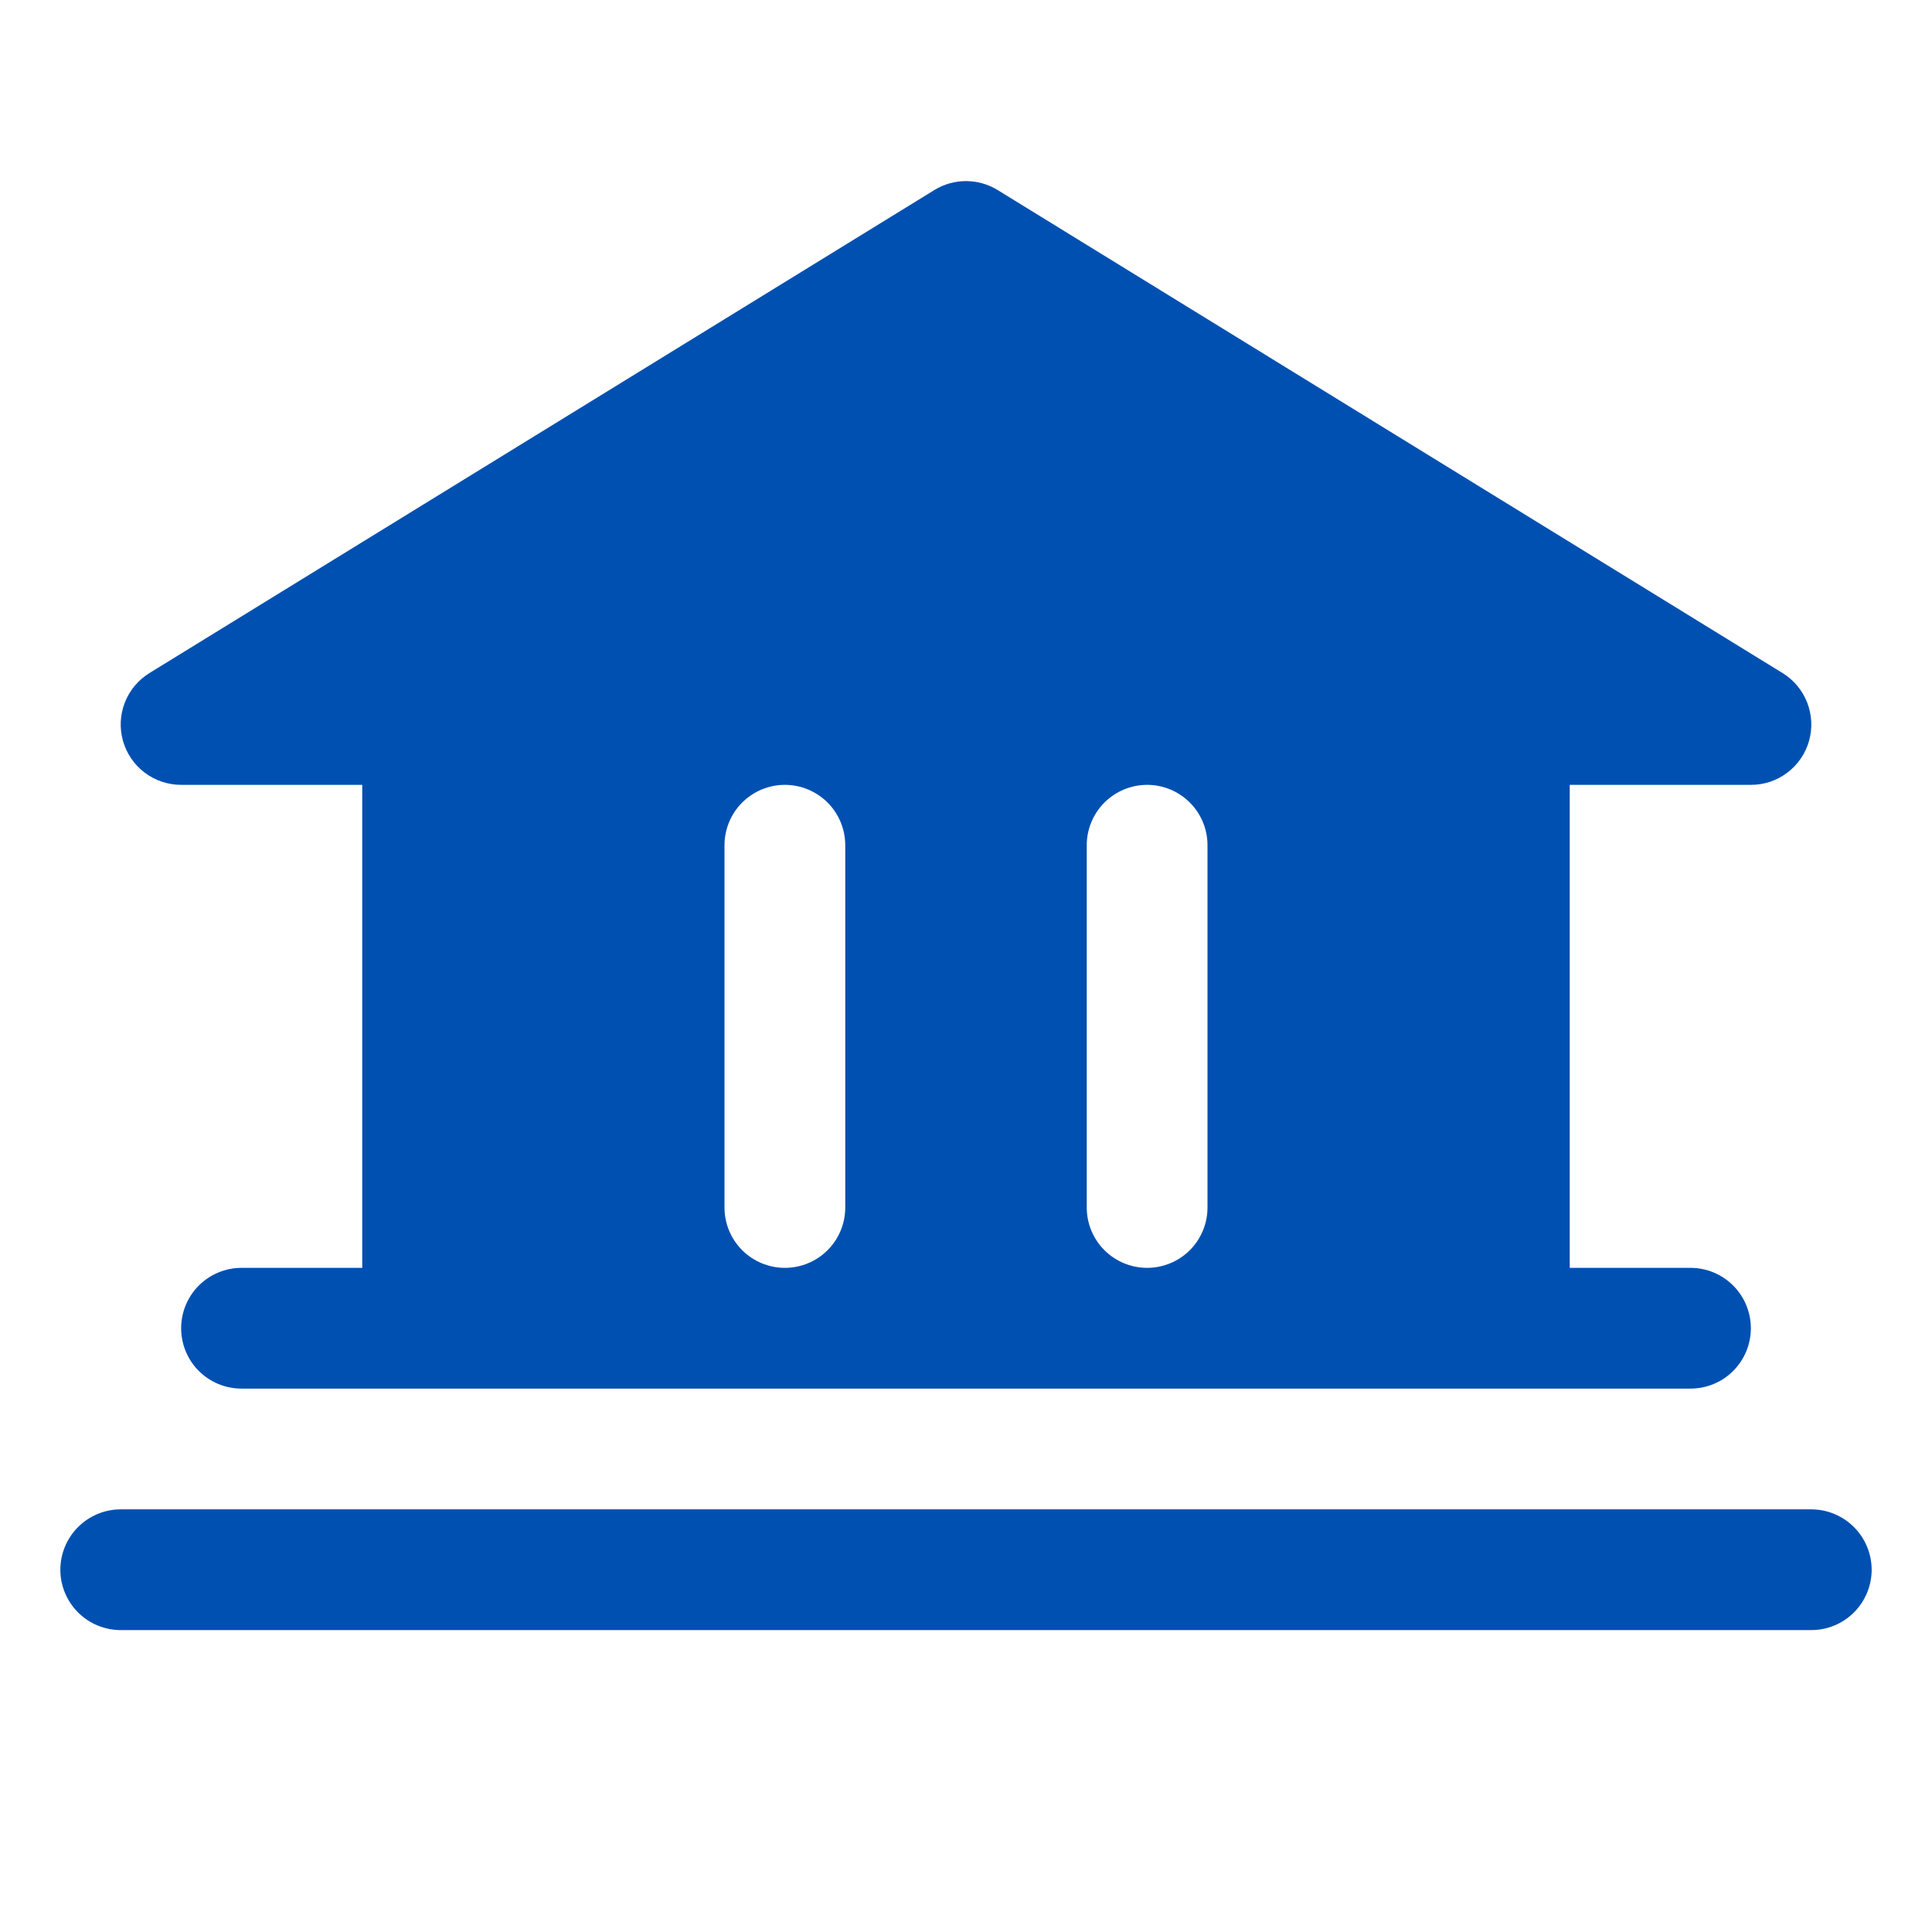<svg width="42" height="42" viewBox="0 0 42 42" fill="none" xmlns="http://www.w3.org/2000/svg">
<g clip-path="url(#clip0_4123_1519)">
<path d="M40.688 34.125C40.688 34.473 40.549 34.807 40.303 35.053C40.057 35.299 39.723 35.437 39.375 35.437H2.625C2.277 35.437 1.943 35.299 1.697 35.053C1.451 34.807 1.312 34.473 1.312 34.125C1.312 33.777 1.451 33.443 1.697 33.197C1.943 32.951 2.277 32.812 2.625 32.812H39.375C39.723 32.812 40.057 32.951 40.303 33.197C40.549 33.443 40.688 33.777 40.688 34.125ZM2.674 16.108C2.596 15.832 2.61 15.539 2.714 15.273C2.818 15.006 3.006 14.781 3.25 14.631L20.313 4.131C20.519 4.004 20.757 3.937 21 3.937C21.243 3.937 21.481 4.004 21.687 4.131L38.75 14.631C38.994 14.78 39.182 15.006 39.286 15.272C39.39 15.539 39.405 15.832 39.327 16.107C39.249 16.382 39.083 16.625 38.855 16.797C38.627 16.97 38.349 17.063 38.062 17.062H34.125V27.562H36.75C37.098 27.562 37.432 27.701 37.678 27.947C37.924 28.193 38.062 28.527 38.062 28.875C38.062 29.223 37.924 29.557 37.678 29.803C37.432 30.049 37.098 30.187 36.75 30.187H5.25C4.902 30.187 4.568 30.049 4.322 29.803C4.076 29.557 3.938 29.223 3.938 28.875C3.938 28.527 4.076 28.193 4.322 27.947C4.568 27.701 4.902 27.562 5.25 27.562H7.875V17.062H3.938C3.652 17.062 3.374 16.969 3.146 16.797C2.918 16.625 2.752 16.383 2.674 16.108ZM23.625 26.25C23.625 26.598 23.763 26.932 24.009 27.178C24.256 27.424 24.589 27.562 24.938 27.562C25.286 27.562 25.619 27.424 25.866 27.178C26.112 26.932 26.25 26.598 26.25 26.25V18.375C26.25 18.027 26.112 17.693 25.866 17.447C25.619 17.201 25.286 17.062 24.938 17.062C24.589 17.062 24.256 17.201 24.009 17.447C23.763 17.693 23.625 18.027 23.625 18.375V26.25ZM15.75 26.25C15.75 26.598 15.888 26.932 16.134 27.178C16.381 27.424 16.714 27.562 17.062 27.562C17.411 27.562 17.744 27.424 17.991 27.178C18.237 26.932 18.375 26.598 18.375 26.25V18.375C18.375 18.027 18.237 17.693 17.991 17.447C17.744 17.201 17.411 17.062 17.062 17.062C16.714 17.062 16.381 17.201 16.134 17.447C15.888 17.693 15.75 18.027 15.75 18.375V26.25Z" fill="#0050B2"/>
</g>
<defs>
<clipPath id="clip0_4123_1519">
<rect width="42" height="42" fill="white"/>
</clipPath>
</defs>
</svg>
